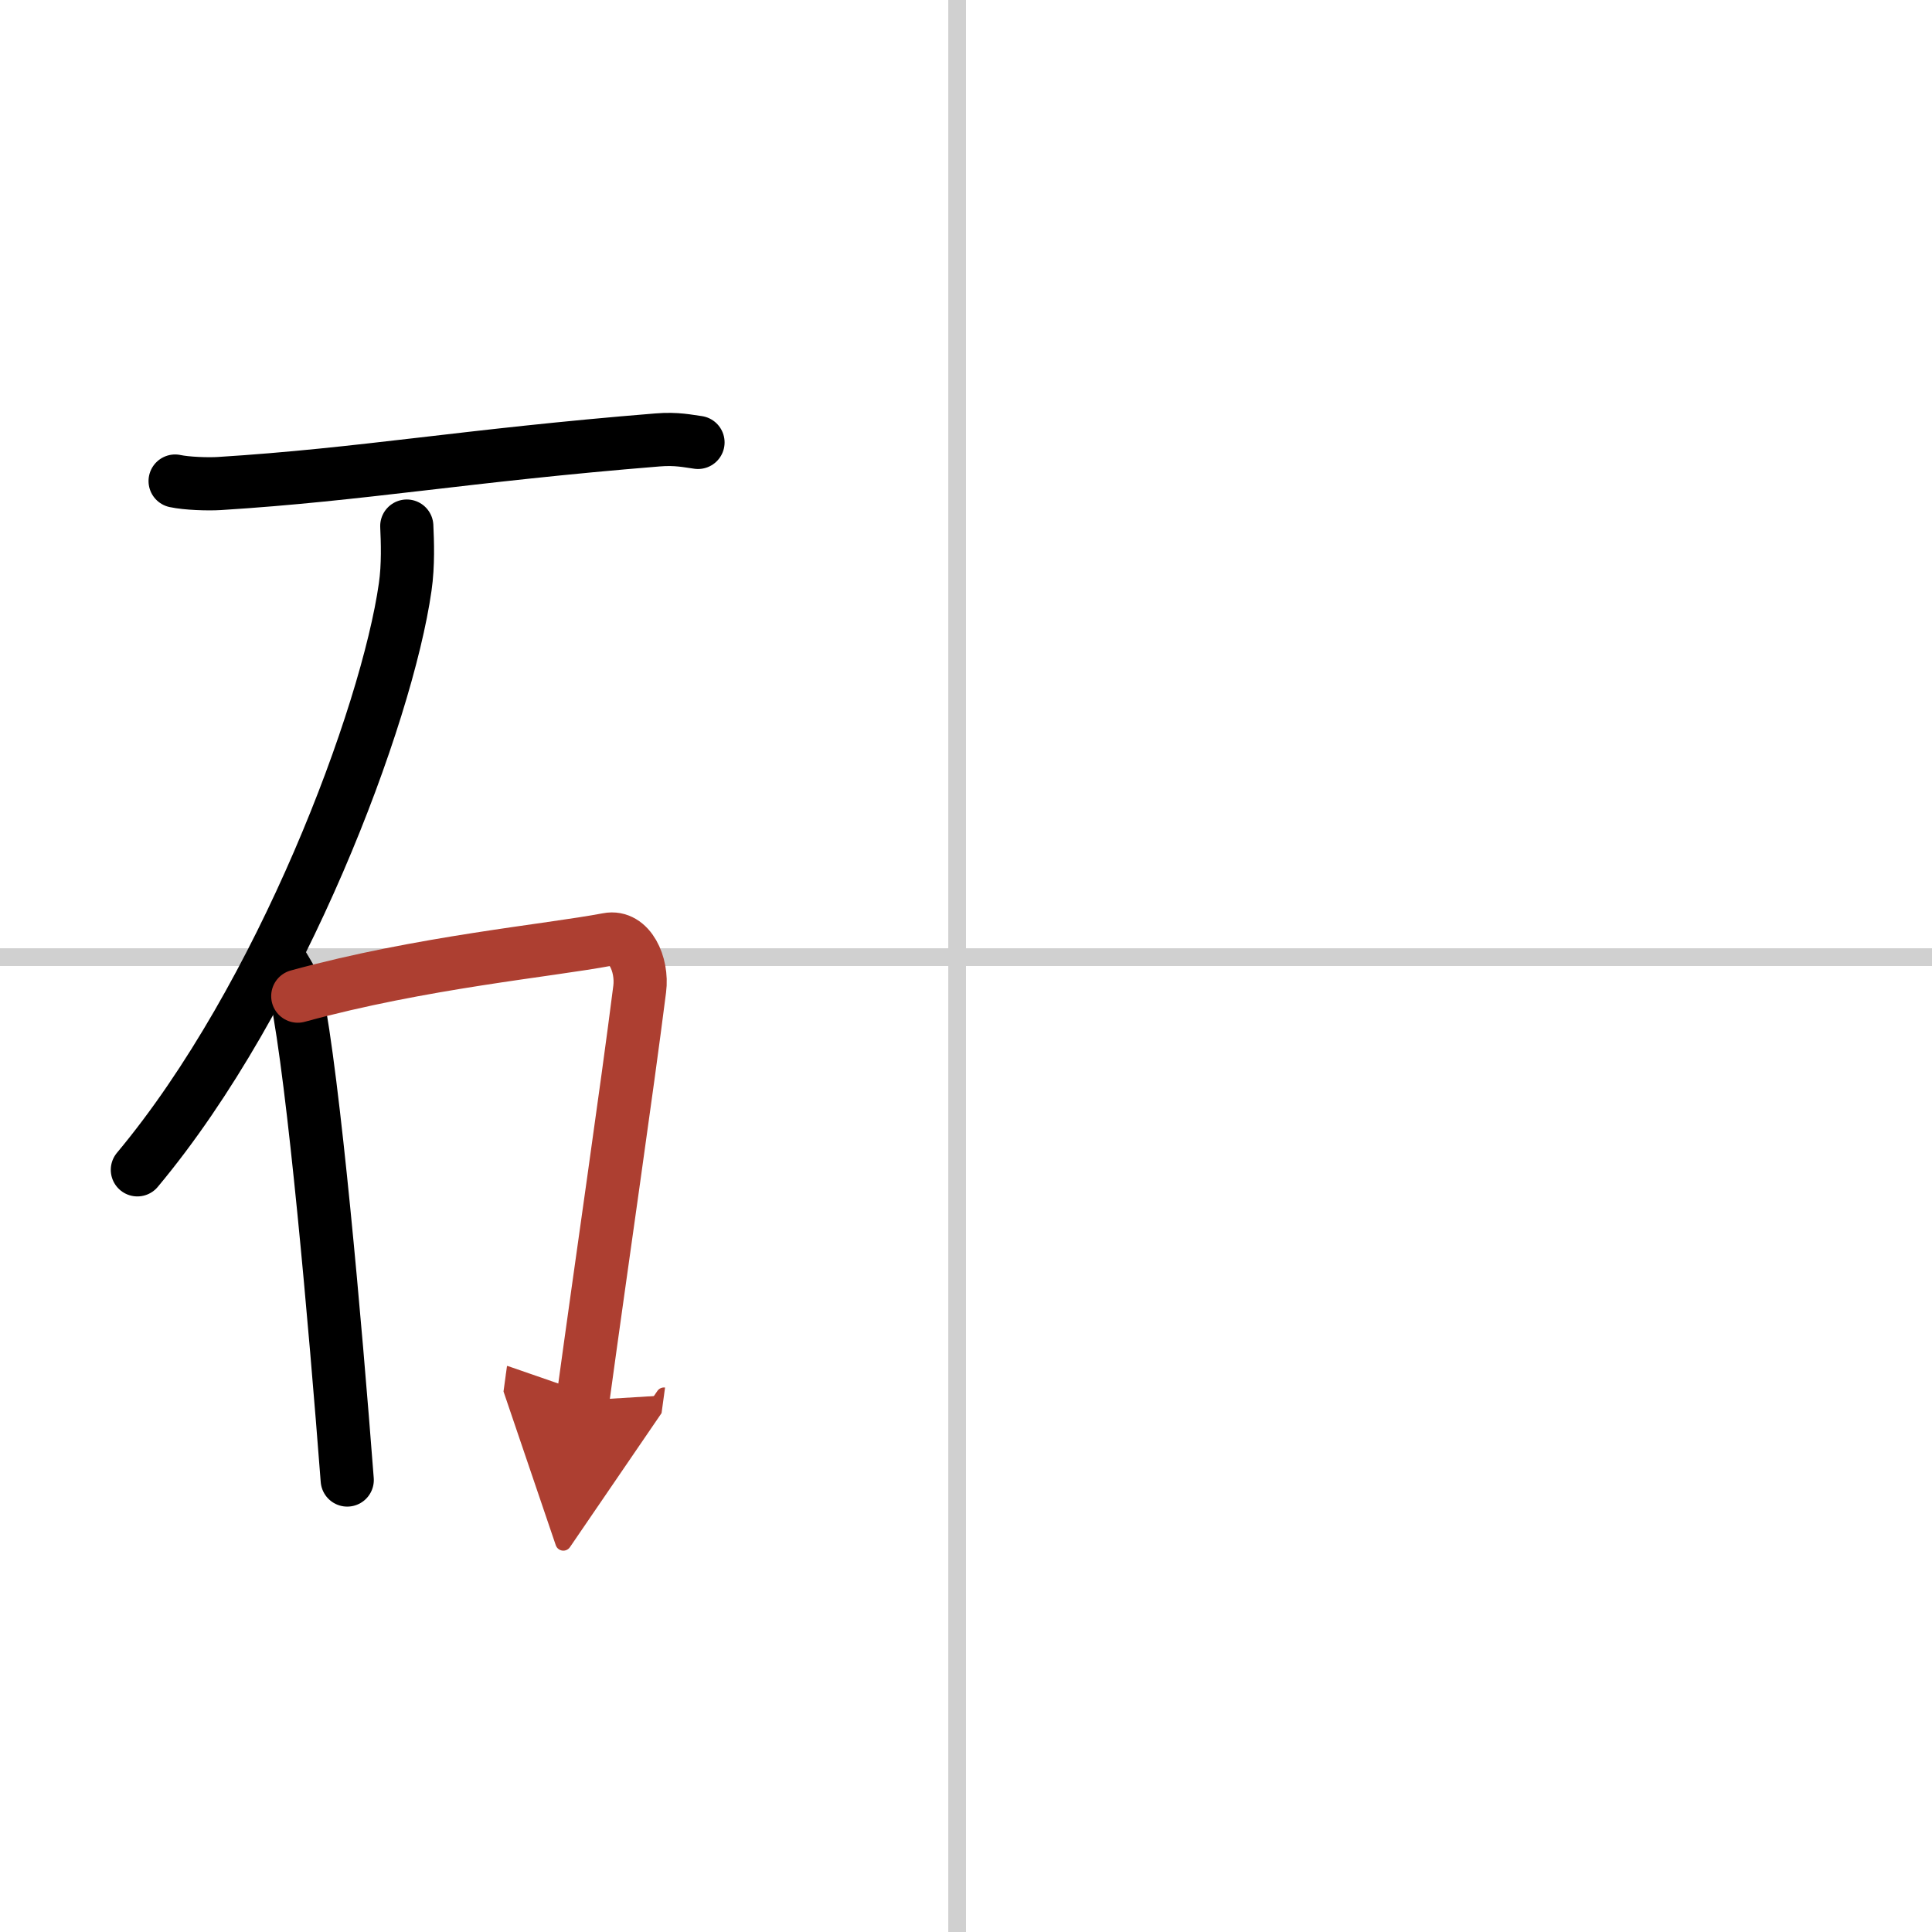 <svg width="400" height="400" viewBox="0 0 109 109" xmlns="http://www.w3.org/2000/svg"><defs><marker id="a" markerWidth="4" orient="auto" refX="1" refY="5" viewBox="0 0 10 10"><polyline points="0 0 10 5 0 10 1 5" fill="#ad3f31" stroke="#ad3f31"/></marker></defs><g fill="none" stroke="#000" stroke-linecap="round" stroke-linejoin="round" stroke-width="3"><rect width="100%" height="100%" fill="#fff" stroke="#fff"/><line x1="54" x2="54" y2="109" stroke="#d0d0d0" stroke-width="1"/><line x2="109" y1="54" y2="54" stroke="#d0d0d0" stroke-width="1"/><path d="m9.88 27.14c0.65 0.14 1.85 0.18 2.49 0.14 8.15-0.51 13.85-1.58 24.73-2.46 1.08-0.09 1.73 0.07 2.28 0.14"/><path d="M22.95,29.68c0.04,0.85,0.09,2.21-0.09,3.44C21.83,40.36,15.89,56.26,7.75,66"/><path d="m16 54.53c0.29 0.5 0.58 0.91 0.71 1.54 1 4.94 2.2 18.56 2.88 27.43"/><path d="m16.8 56.2c7.02-1.92 14.11-2.56 17.49-3.2 1.23-0.24 1.98 1.41 1.8 2.8-0.73 5.77-2.12 15.24-3.21 23.21" marker-end="url(#a)" stroke="#ad3f31"/></g></svg>
